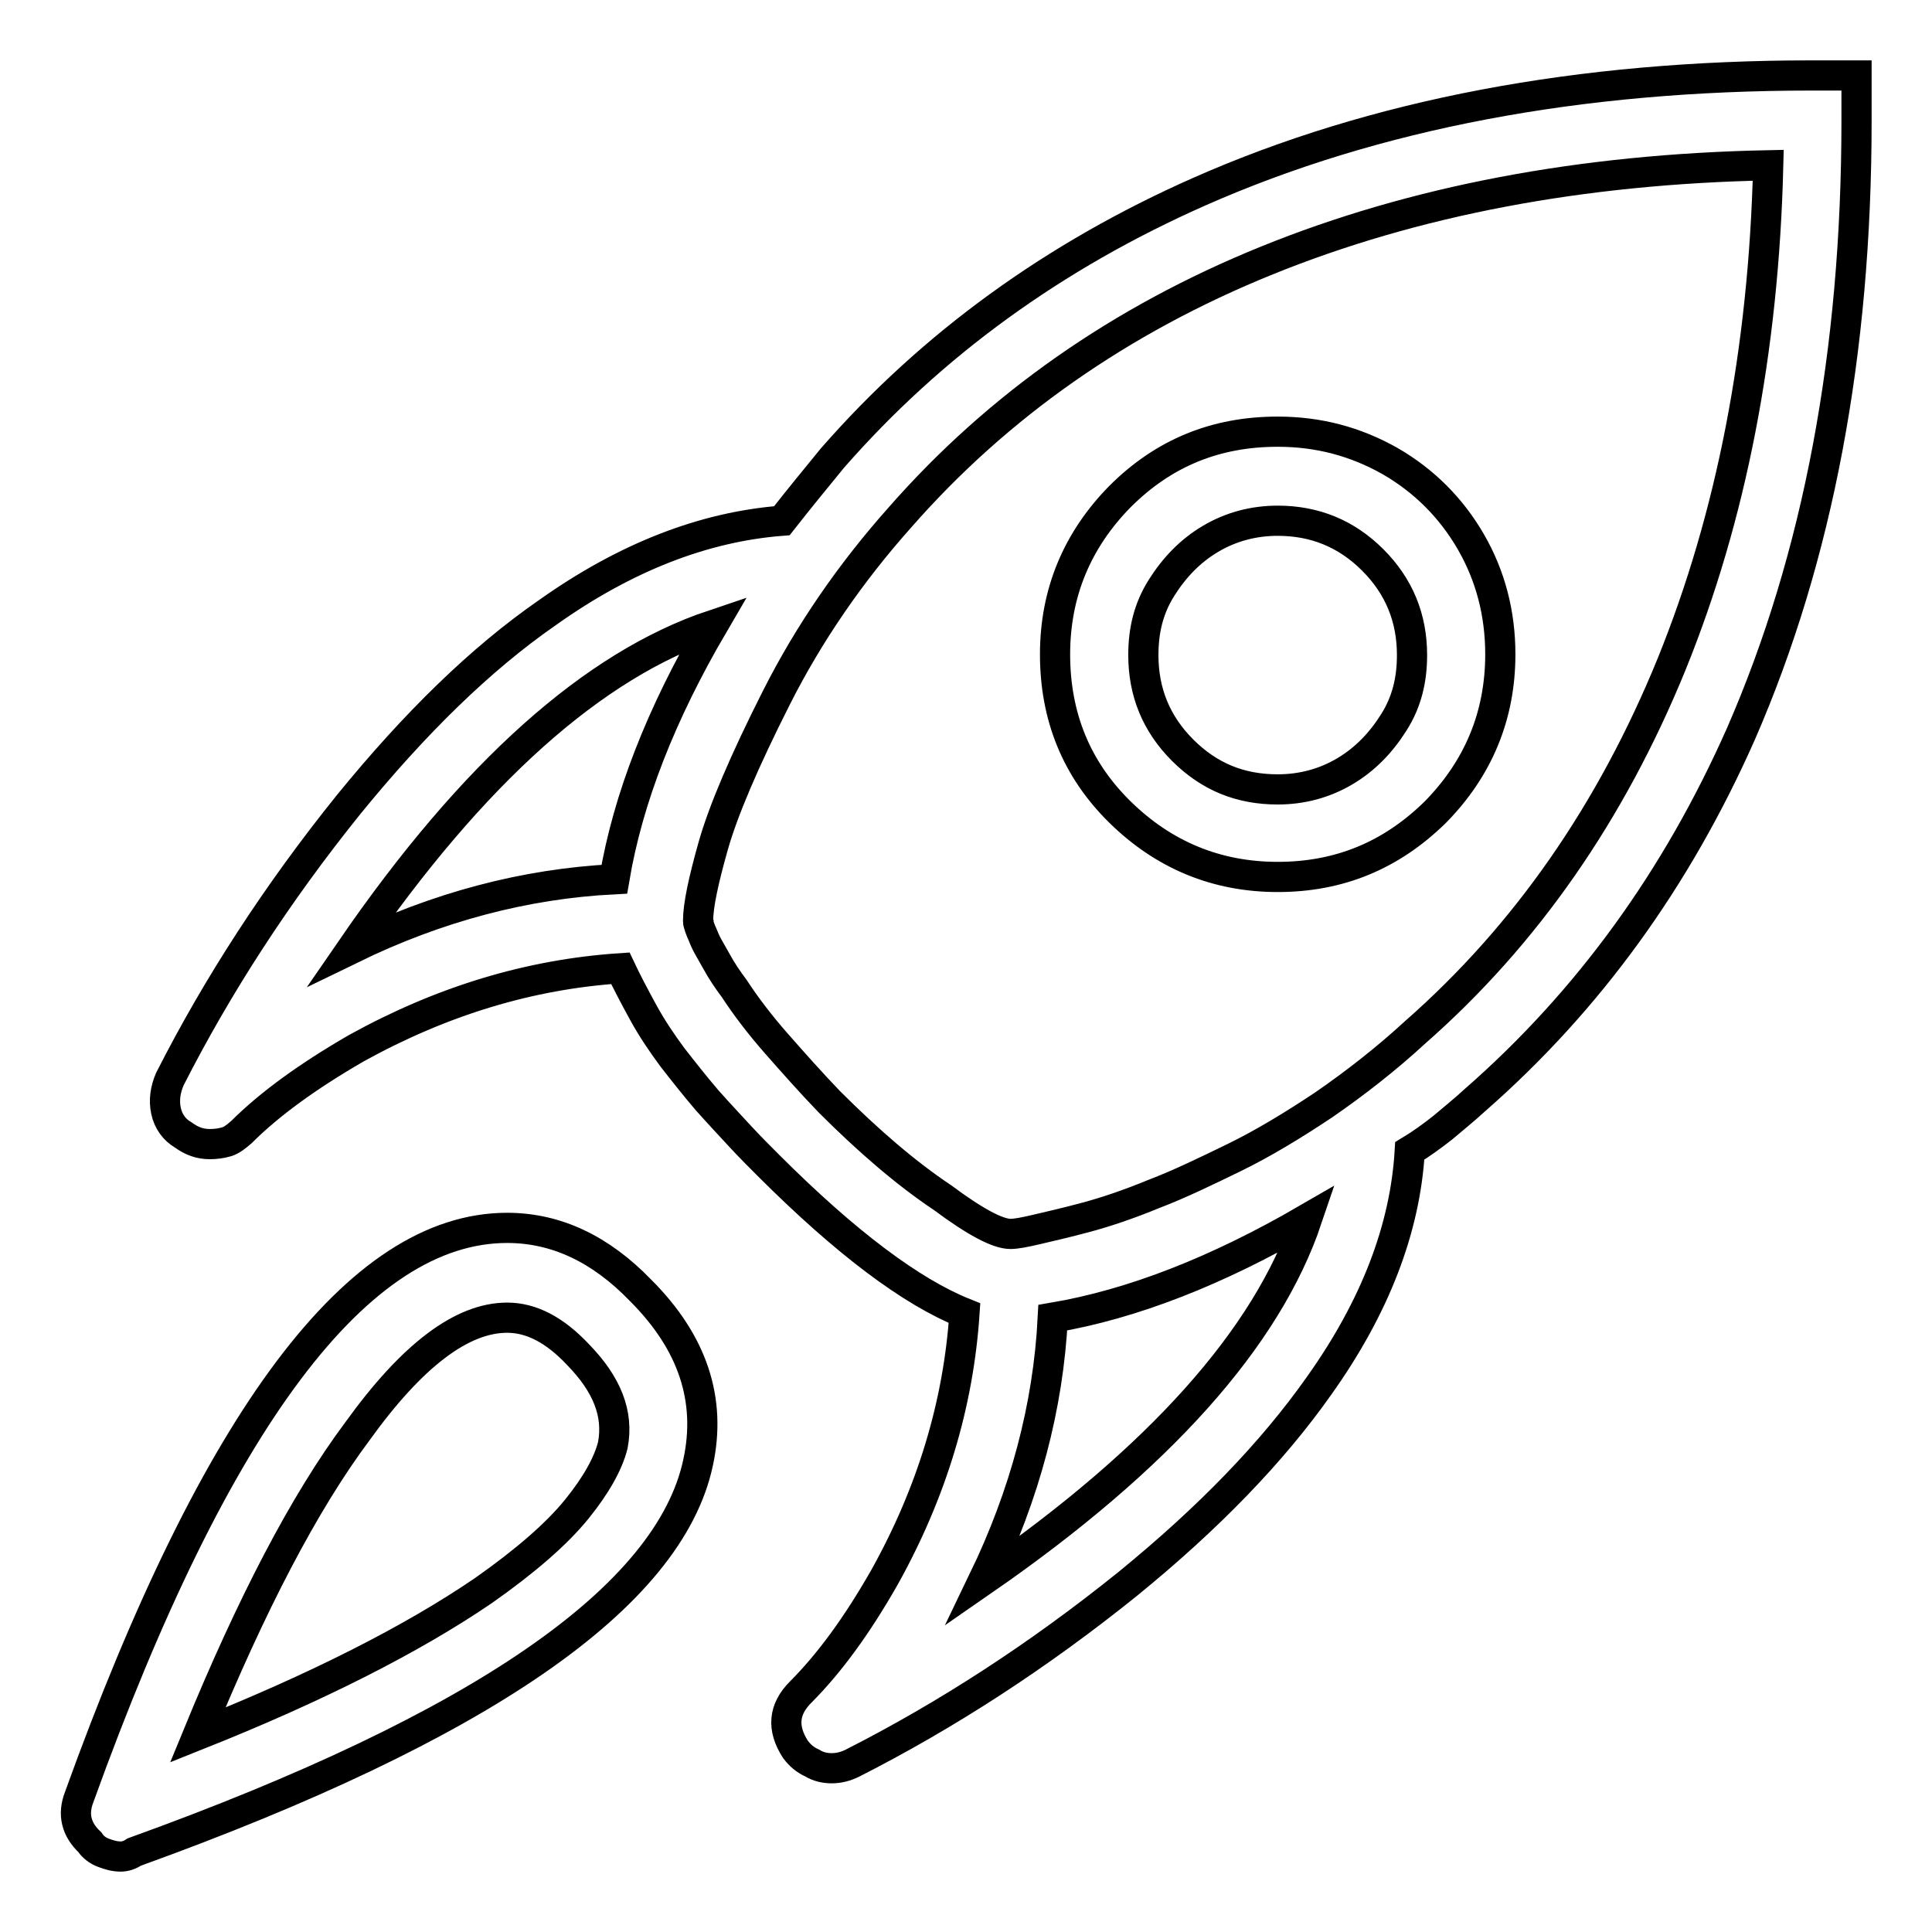 <?xml version="1.0" encoding="utf-8"?>
<!-- Svg Vector Icons : http://www.onlinewebfonts.com/icon -->
<!DOCTYPE svg PUBLIC "-//W3C//DTD SVG 1.1//EN" "http://www.w3.org/Graphics/SVG/1.1/DTD/svg11.dtd">
<svg version="1.1" xmlns="http://www.w3.org/2000/svg" xmlns:xlink="http://www.w3.org/1999/xlink" x="0px" y="0px" viewBox="0 0 256 256" enable-background="new 0 0 256 256" xml:space="preserve">
<g> <path stroke-width="4" fill-opacity="0" stroke="#000000"  d="M169.3,116.2c-8.1,0-15.1-2.9-20.9-8.6s-8.6-12.7-8.6-20.9c0-8.1,2.9-15.1,8.6-20.9 c5.8-5.8,12.7-8.6,20.9-8.6c5.4,0,10.3,1.3,14.9,3.9c4.5,2.6,8.1,6.2,10.7,10.7c2.6,4.5,3.9,9.5,3.9,14.9c0,8.1-2.9,15.1-8.6,20.9 C184.3,113.4,177.4,116.2,169.3,116.2z M169.3,69c-3.2,0-6.2,0.8-8.9,2.4c-2.7,1.6-4.8,3.8-6.5,6.5s-2.4,5.6-2.4,8.9 c0,4.9,1.7,9.1,5.2,12.6c3.5,3.5,7.6,5.2,12.6,5.2c3.2,0,6.2-0.8,8.9-2.4c2.7-1.6,4.8-3.8,6.5-6.5s2.4-5.6,2.4-8.9 c0-4.9-1.7-9.1-5.2-12.6C178.4,70.7,174.2,69,169.3,69z M16,246c-0.8,0-1.5-0.2-2.3-0.5c-0.8-0.3-1.4-0.8-1.8-1.4 c-1.8-1.7-2.3-3.7-1.4-6c18.1-50.2,37-75.4,56.7-75.4c6.5,0,12.4,2.8,17.7,8.3c6.9,6.9,9.4,14.5,7.6,22.8 c-3.8,17.8-28.7,35-74.7,51.6C17.2,245.8,16.6,246,16,246L16,246z M67.2,174.6c-6,0-12.6,5-19.8,15c-7.1,9.5-14.1,23-21.2,40.3 c15.8-6.3,28.4-12.7,37.8-19.1c5.7-4,9.8-7.6,12.4-10.8c2.6-3.2,4.2-6.1,4.8-8.5c0.8-4.2-0.8-8.1-4.6-12 C73.5,176.2,70.4,174.6,67.2,174.6z M240,10c-30.7,0-57.8,5.1-81.1,15.4c-19.2,8.5-35.4,20.2-48.6,35.3c-2.3,2.8-4.5,5.5-6.7,8.3 c-10.3,0.8-20.7,4.8-31.1,12.2c-8.8,6.1-17.5,14.6-26.3,25.4c-9.5,11.8-17.4,24-23.7,36.4c-0.6,1.4-0.8,2.8-0.5,4.2 c0.3,1.4,1.1,2.5,2.3,3.2c1.1,0.8,2.2,1.2,3.5,1.2c0.8,0,1.5-0.1,2.2-0.3c0.7-0.2,1.3-0.7,2-1.3c3.7-3.7,8.8-7.4,15.2-11.1 c11.4-6.3,23-9.8,35-10.6c0.8,1.7,1.8,3.6,3,5.8s2.5,4.1,3.9,6c1.4,1.8,2.9,3.7,4.6,5.7c1.7,1.9,3.2,3.5,4.4,4.8 c1.2,1.3,2.5,2.6,3.7,3.8c10.3,10.3,19,16.8,26,19.6c-0.8,12-4.3,23.7-10.6,35c-3.7,6.5-7.4,11.5-11.1,15.2 c-2.3,2.3-2.5,4.8-0.7,7.6c0.6,0.8,1.3,1.4,2.2,1.8c0.8,0.5,1.7,0.7,2.6,0.7c0.9,0,1.8-0.2,2.8-0.7c12.4-6.3,24.6-14.2,36.4-23.7 c10.8-8.8,19.2-17.5,25.4-26.3c7.4-10.4,11.4-20.8,12-31.1c1.5-0.9,3-2,4.4-3.1c1.4-1.2,2.8-2.3,4.2-3.6 c15.1-13.2,26.8-29.4,35.3-48.6C240.9,73.8,246,46.7,246,16v-6H240L240,10z M46.6,125.7c16.1-23.4,32.1-37.6,47.9-42.9 c-6.9,11.8-11.3,23-13.1,33.7C69.5,117.1,57.9,120.2,46.6,125.7z M130.3,209.4c5.5-11.4,8.6-23,9.2-34.8 c10.6-1.8,21.8-6.2,33.7-13.1C167.9,177.2,153.7,193.2,130.3,209.4z M187.5,136.8c-3.8,3.5-7.9,6.7-12.1,9.6 c-4.2,2.8-8.2,5.2-11.9,7c-3.7,1.8-7.2,3.5-10.6,4.8c-3.4,1.4-6.4,2.4-9,3.1c-2.6,0.7-4.8,1.2-6.5,1.6c-1.7,0.4-2.8,0.6-3.5,0.6 c-1.7,0-4.7-1.6-9-4.8c-4.8-3.2-9.8-7.5-15-12.7c-2.5-2.6-4.8-5.2-7-7.7c-2.2-2.5-4.1-5-5.6-7.3c-0.9-1.2-1.7-2.4-2.3-3.5 c-0.6-1.1-1.1-1.9-1.4-2.5c-0.3-0.6-0.5-1.2-0.7-1.6c-0.2-0.5-0.3-0.8-0.3-0.9c-0.1-0.2-0.1-0.3-0.1-0.5c0-2,0.7-5.3,2-9.9 c1.3-4.6,4.1-11.2,8.4-19.7c4.3-8.5,9.8-16.5,16.4-23.9c12.9-14.7,29.1-26.1,48.6-34c19.5-7.9,41.6-12.1,66.4-12.6 c-0.6,24.6-4.9,46.6-12.8,66.1C213.5,107.6,202.2,123.9,187.5,136.8L187.5,136.8z"/></g>
</svg>